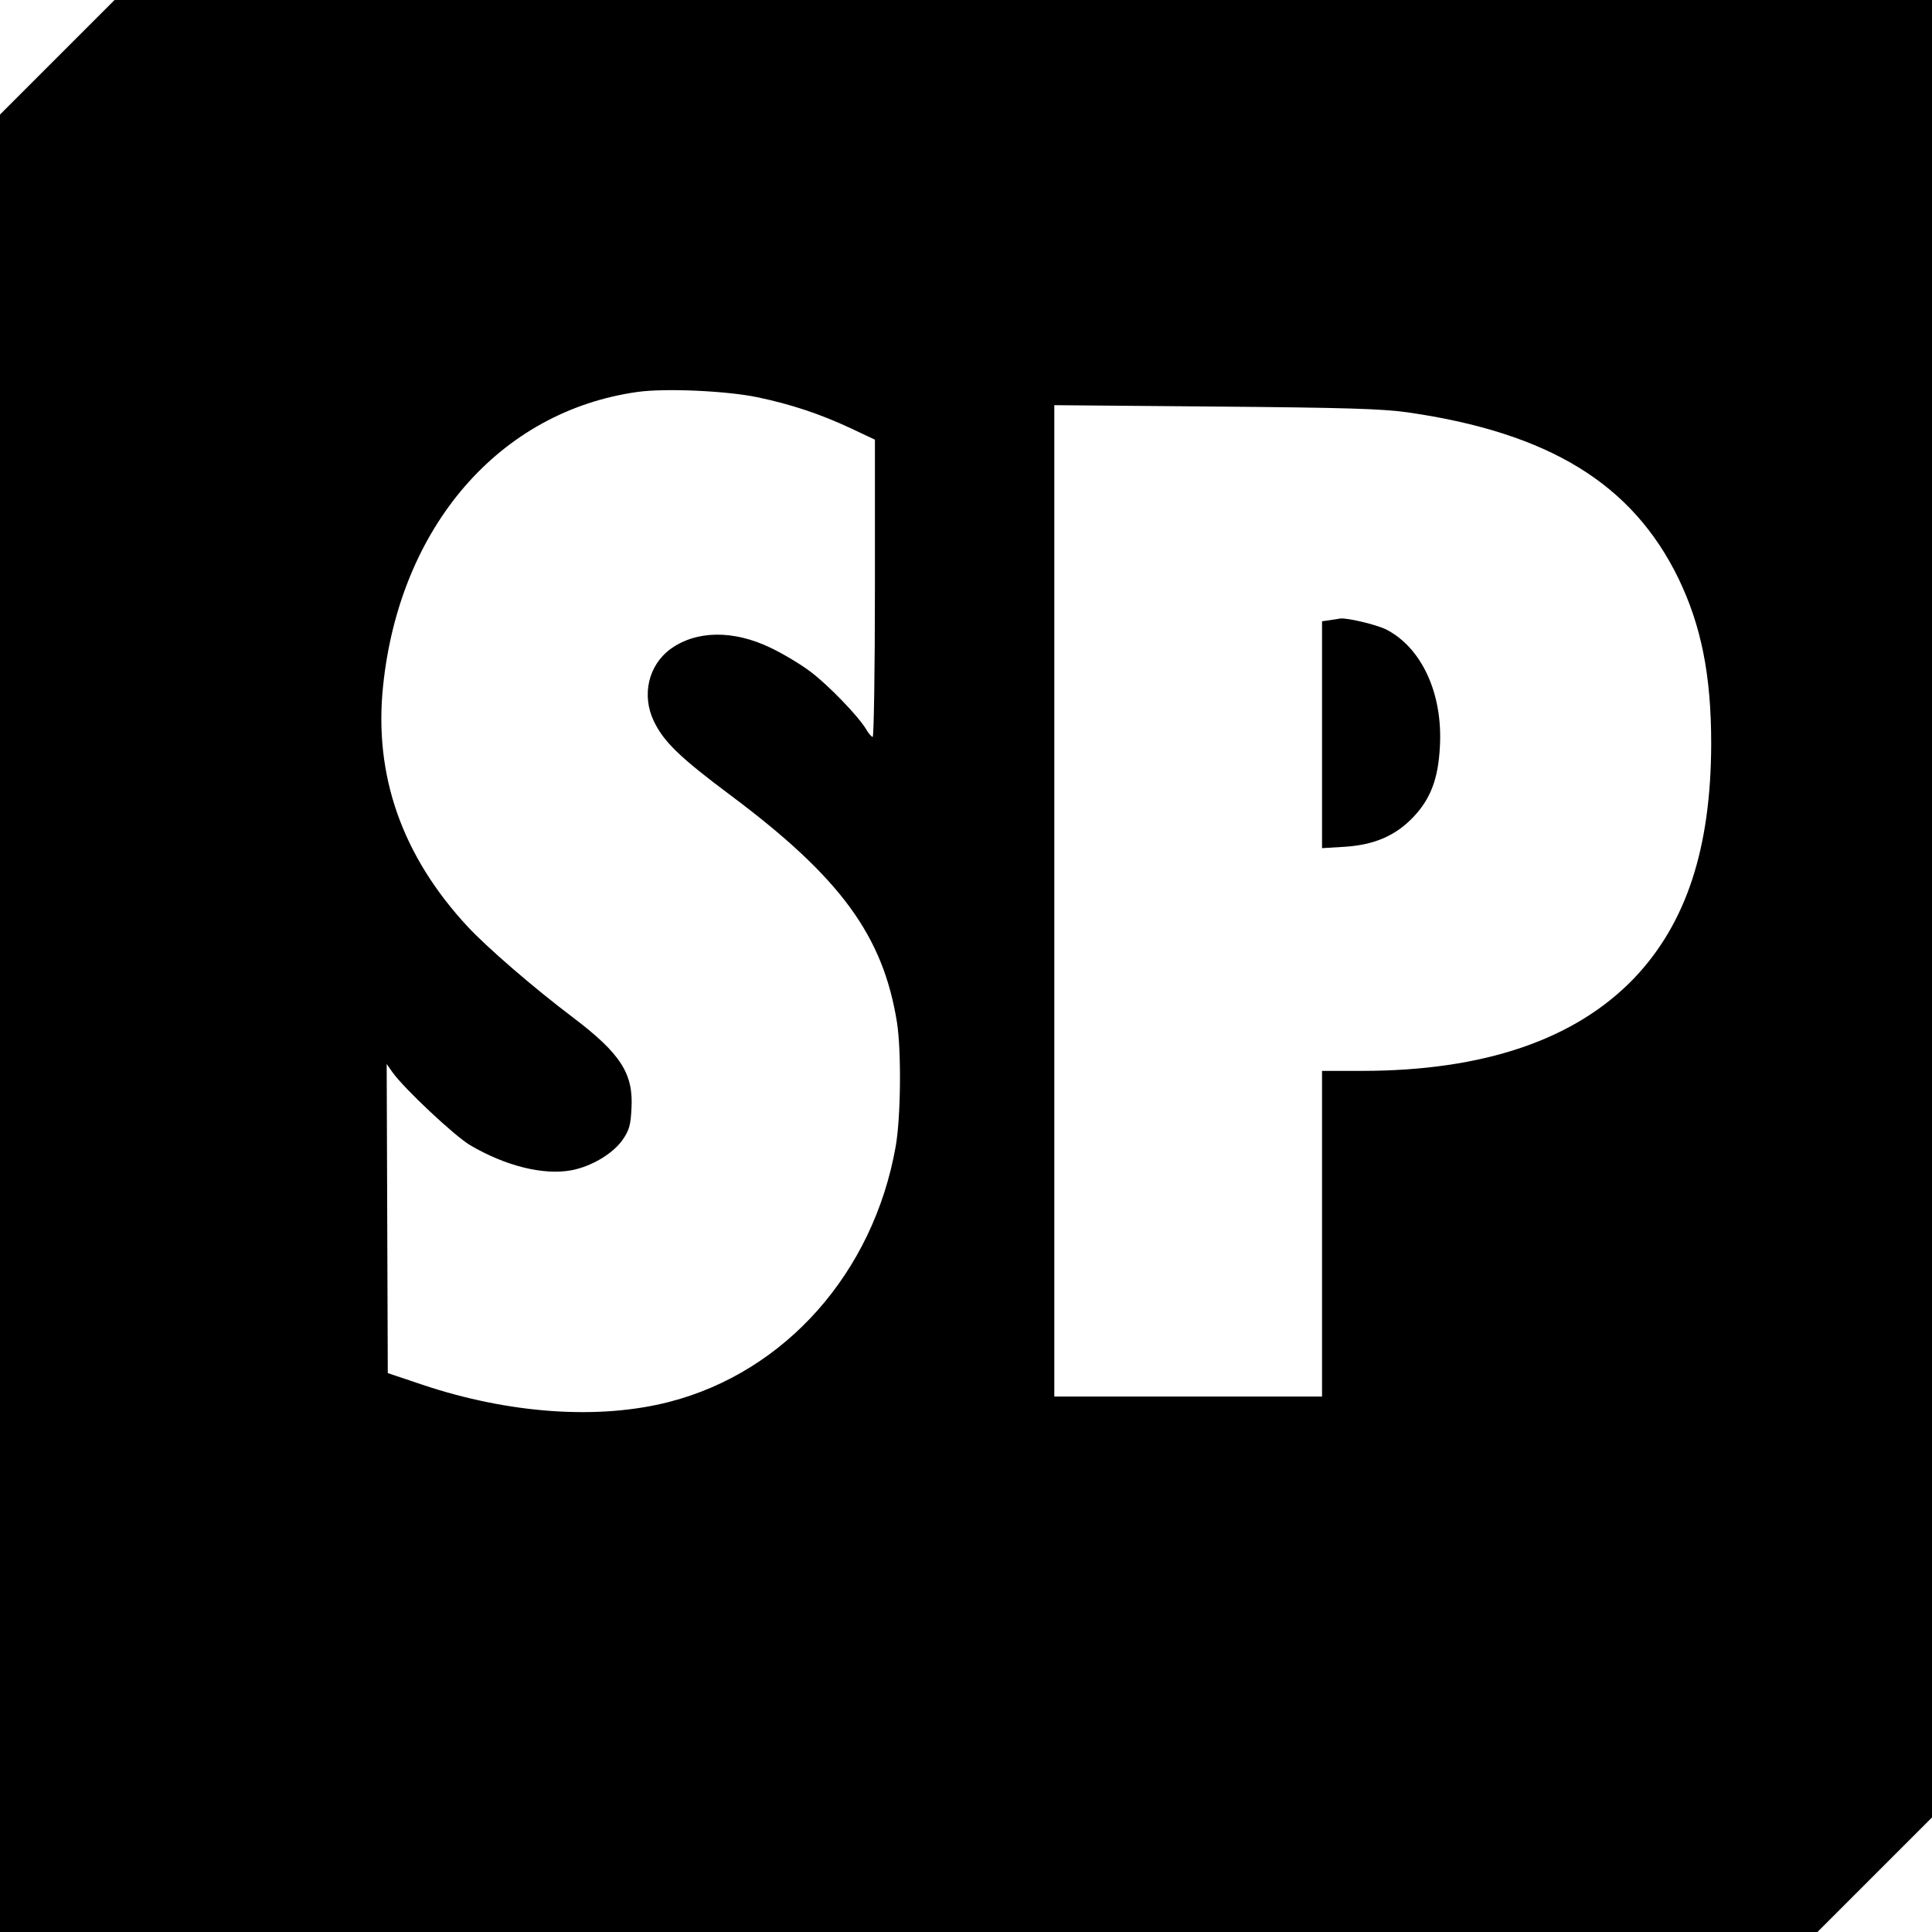 <?xml version="1.0" standalone="no"?>
<!DOCTYPE svg PUBLIC "-//W3C//DTD SVG 20010904//EN"
 "http://www.w3.org/TR/2001/REC-SVG-20010904/DTD/svg10.dtd">
<svg version="1.0" xmlns="http://www.w3.org/2000/svg"
 width="700pt" height="700pt" viewBox="0 0 700 700"
 preserveAspectRatio="xMidYMid meet">
<g transform="translate(0,700) scale(0.1,-0.1)"
fill="#000000" stroke="none">
<path d="M207 6792 l-207 -207 0 -3293 0 -3292 3293 0 3292 0 208 208 207 207
0 3293 0 3292 -3293 0 -3292 0 -208 -208z m2536 -1231 c124 -26 229 -61 340
-113 l87 -41 0 -539 c0 -296 -4 -538 -8 -538 -4 0 -15 12 -24 28 -28 47 -136
159 -201 208 -34 26 -99 65 -145 87 -135 65 -269 63 -362 -4 -81 -59 -106
-168 -61 -262 36 -75 95 -132 280 -270 397 -297 551 -508 601 -822 16 -103 14
-344 -5 -450 -81 -456 -399 -815 -819 -924 -255 -66 -580 -44 -896 62 l-125
42 -2 560 -2 560 21 -30 c41 -58 224 -230 281 -264 129 -76 267 -110 368 -91
72 14 148 59 184 109 25 36 30 54 33 116 7 125 -39 197 -210 327 -146 110
-313 255 -383 330 -238 256 -341 548 -307 873 60 577 422 995 922 1065 101 14
321 4 433 -19z m2357 -55 c513 -74 814 -259 981 -601 83 -172 119 -351 119
-600 -1 -379 -90 -650 -279 -849 -214 -223 -545 -336 -987 -336 l-144 0 0
-590 0 -590 -485 0 -485 0 0 1796 0 1796 583 -5 c471 -4 604 -8 697 -21z"/>
<path d="M4818 4753 l-28 -4 0 -411 0 -411 83 5 c108 7 185 41 249 109 62 66
89 138 95 254 11 192 -66 358 -194 424 -36 18 -142 43 -167 40 -6 -1 -23 -4
-38 -6z"/>
</g>
</svg>
